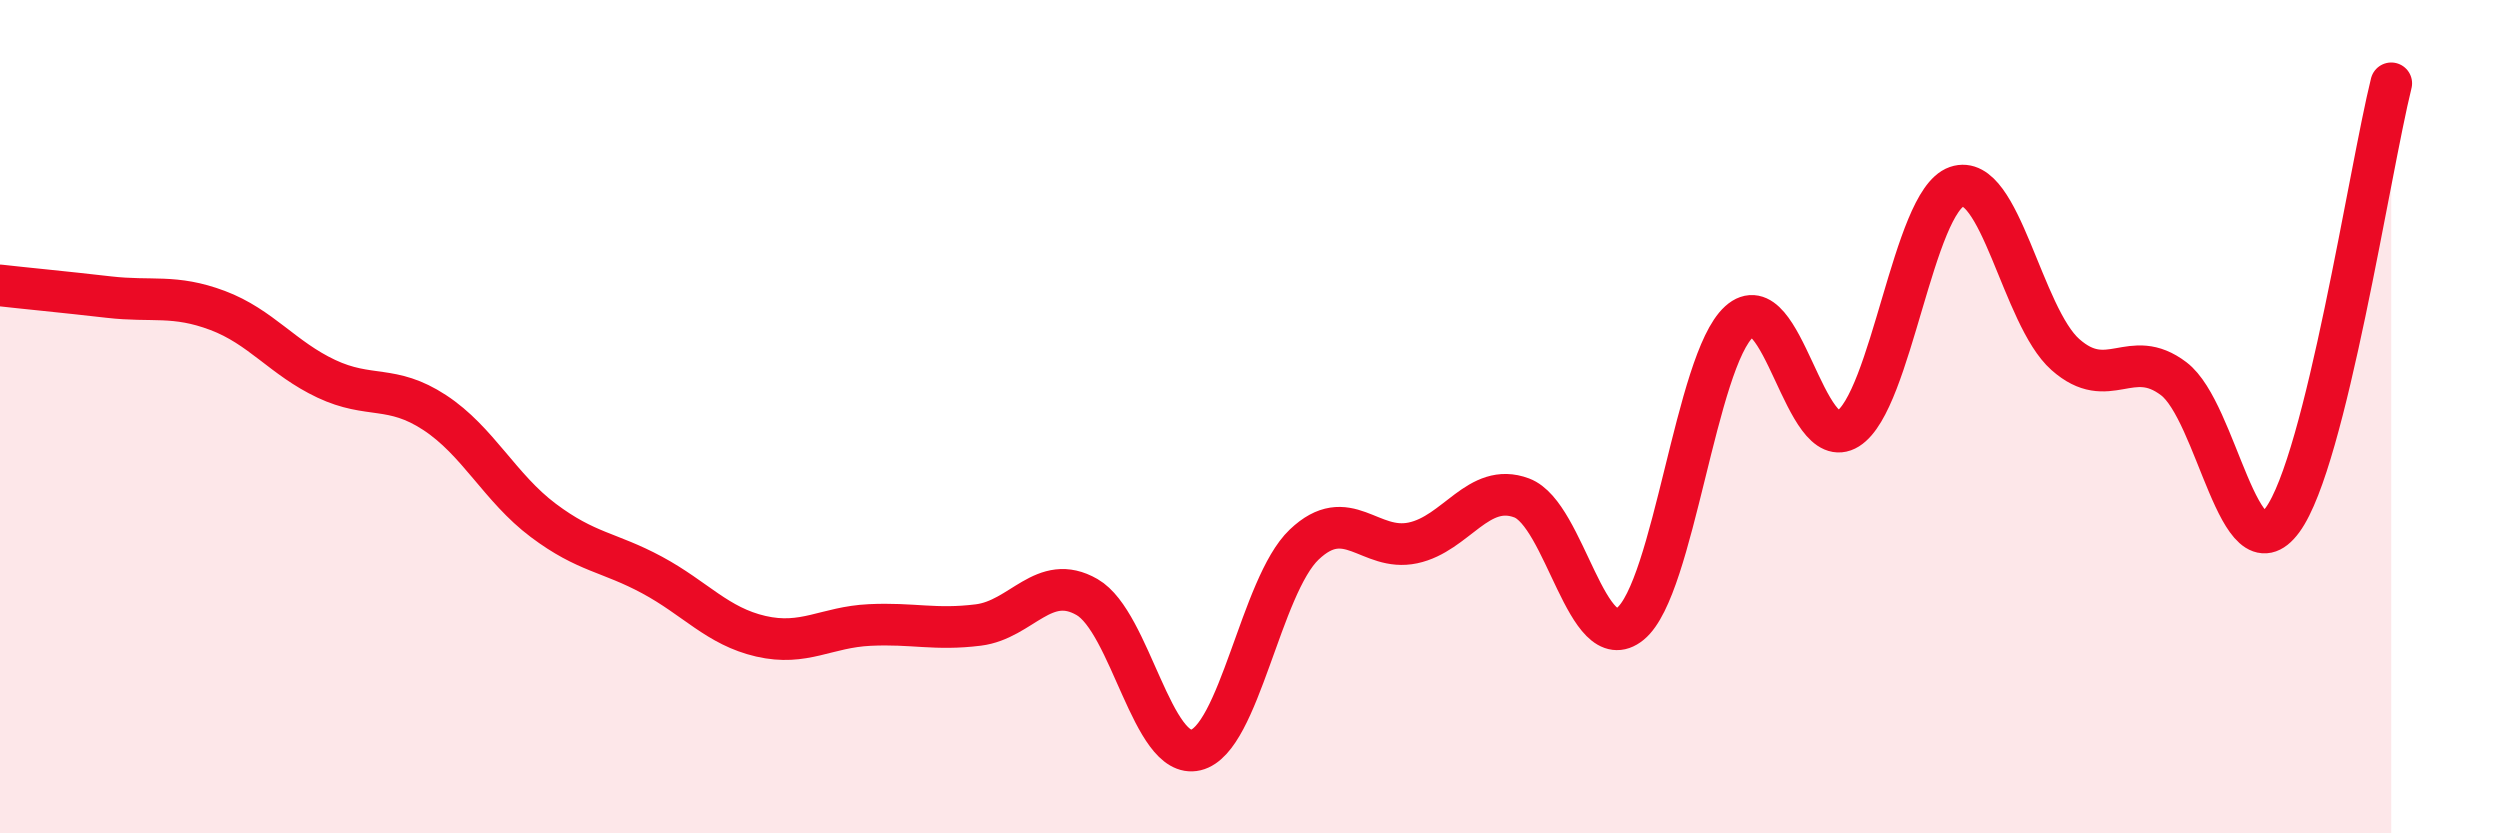 
    <svg width="60" height="20" viewBox="0 0 60 20" xmlns="http://www.w3.org/2000/svg">
      <path
        d="M 0,6.85 C 0.52,6.91 1.57,7.01 2.61,7.13 C 3.65,7.25 4.18,7.06 5.22,7.45 C 6.26,7.84 6.79,8.6 7.83,9.09 C 8.87,9.58 9.39,9.22 10.43,9.9 C 11.47,10.58 12,11.71 13.04,12.49 C 14.08,13.27 14.61,13.24 15.65,13.8 C 16.69,14.36 17.22,15.03 18.26,15.27 C 19.3,15.51 19.83,15.05 20.87,15 C 21.91,14.95 22.44,15.13 23.48,15 C 24.52,14.87 25.05,13.73 26.09,14.33 C 27.13,14.93 27.66,18.25 28.7,18 C 29.74,17.75 30.26,14.06 31.3,13.07 C 32.34,12.08 32.87,13.25 33.91,13.03 C 34.95,12.81 35.48,11.56 36.52,11.95 C 37.56,12.34 38.09,15.82 39.13,14.97 C 40.17,14.12 40.7,8.66 41.74,7.72 C 42.78,6.78 43.31,10.94 44.35,10.29 C 45.39,9.64 45.92,4.84 46.96,4.48 C 48,4.12 48.53,7.59 49.57,8.51 C 50.61,9.43 51.13,8.3 52.17,9.09 C 53.21,9.88 53.74,13.9 54.78,12.48 C 55.82,11.06 56.87,4.1 57.39,2L57.39 20L0 20Z"
        fill="#EB0A25"
        opacity="0.1"
        stroke-linecap="round"
        stroke-linejoin="round"
      />
      <path
        d="M 0,6.85 C 0.52,6.91 1.57,7.01 2.61,7.13 C 3.65,7.25 4.18,7.06 5.22,7.45 C 6.26,7.84 6.79,8.6 7.83,9.09 C 8.87,9.58 9.39,9.22 10.43,9.9 C 11.47,10.58 12,11.71 13.04,12.49 C 14.08,13.27 14.61,13.24 15.65,13.8 C 16.69,14.36 17.22,15.03 18.26,15.27 C 19.3,15.51 19.83,15.05 20.87,15 C 21.91,14.95 22.44,15.13 23.48,15 C 24.52,14.87 25.05,13.73 26.09,14.33 C 27.13,14.93 27.66,18.25 28.7,18 C 29.74,17.75 30.26,14.06 31.3,13.07 C 32.34,12.08 32.87,13.25 33.91,13.03 C 34.95,12.81 35.48,11.56 36.52,11.95 C 37.56,12.34 38.09,15.82 39.13,14.97 C 40.17,14.12 40.7,8.66 41.74,7.72 C 42.78,6.78 43.31,10.94 44.35,10.29 C 45.39,9.64 45.92,4.84 46.96,4.48 C 48,4.12 48.53,7.59 49.57,8.51 C 50.61,9.43 51.13,8.3 52.17,9.09 C 53.21,9.88 53.74,13.9 54.78,12.48 C 55.82,11.06 56.87,4.1 57.39,2"
        stroke="#EB0A25"
        stroke-width="1"
        fill="none"
        stroke-linecap="round"
        stroke-linejoin="round"
      />
    </svg>
  